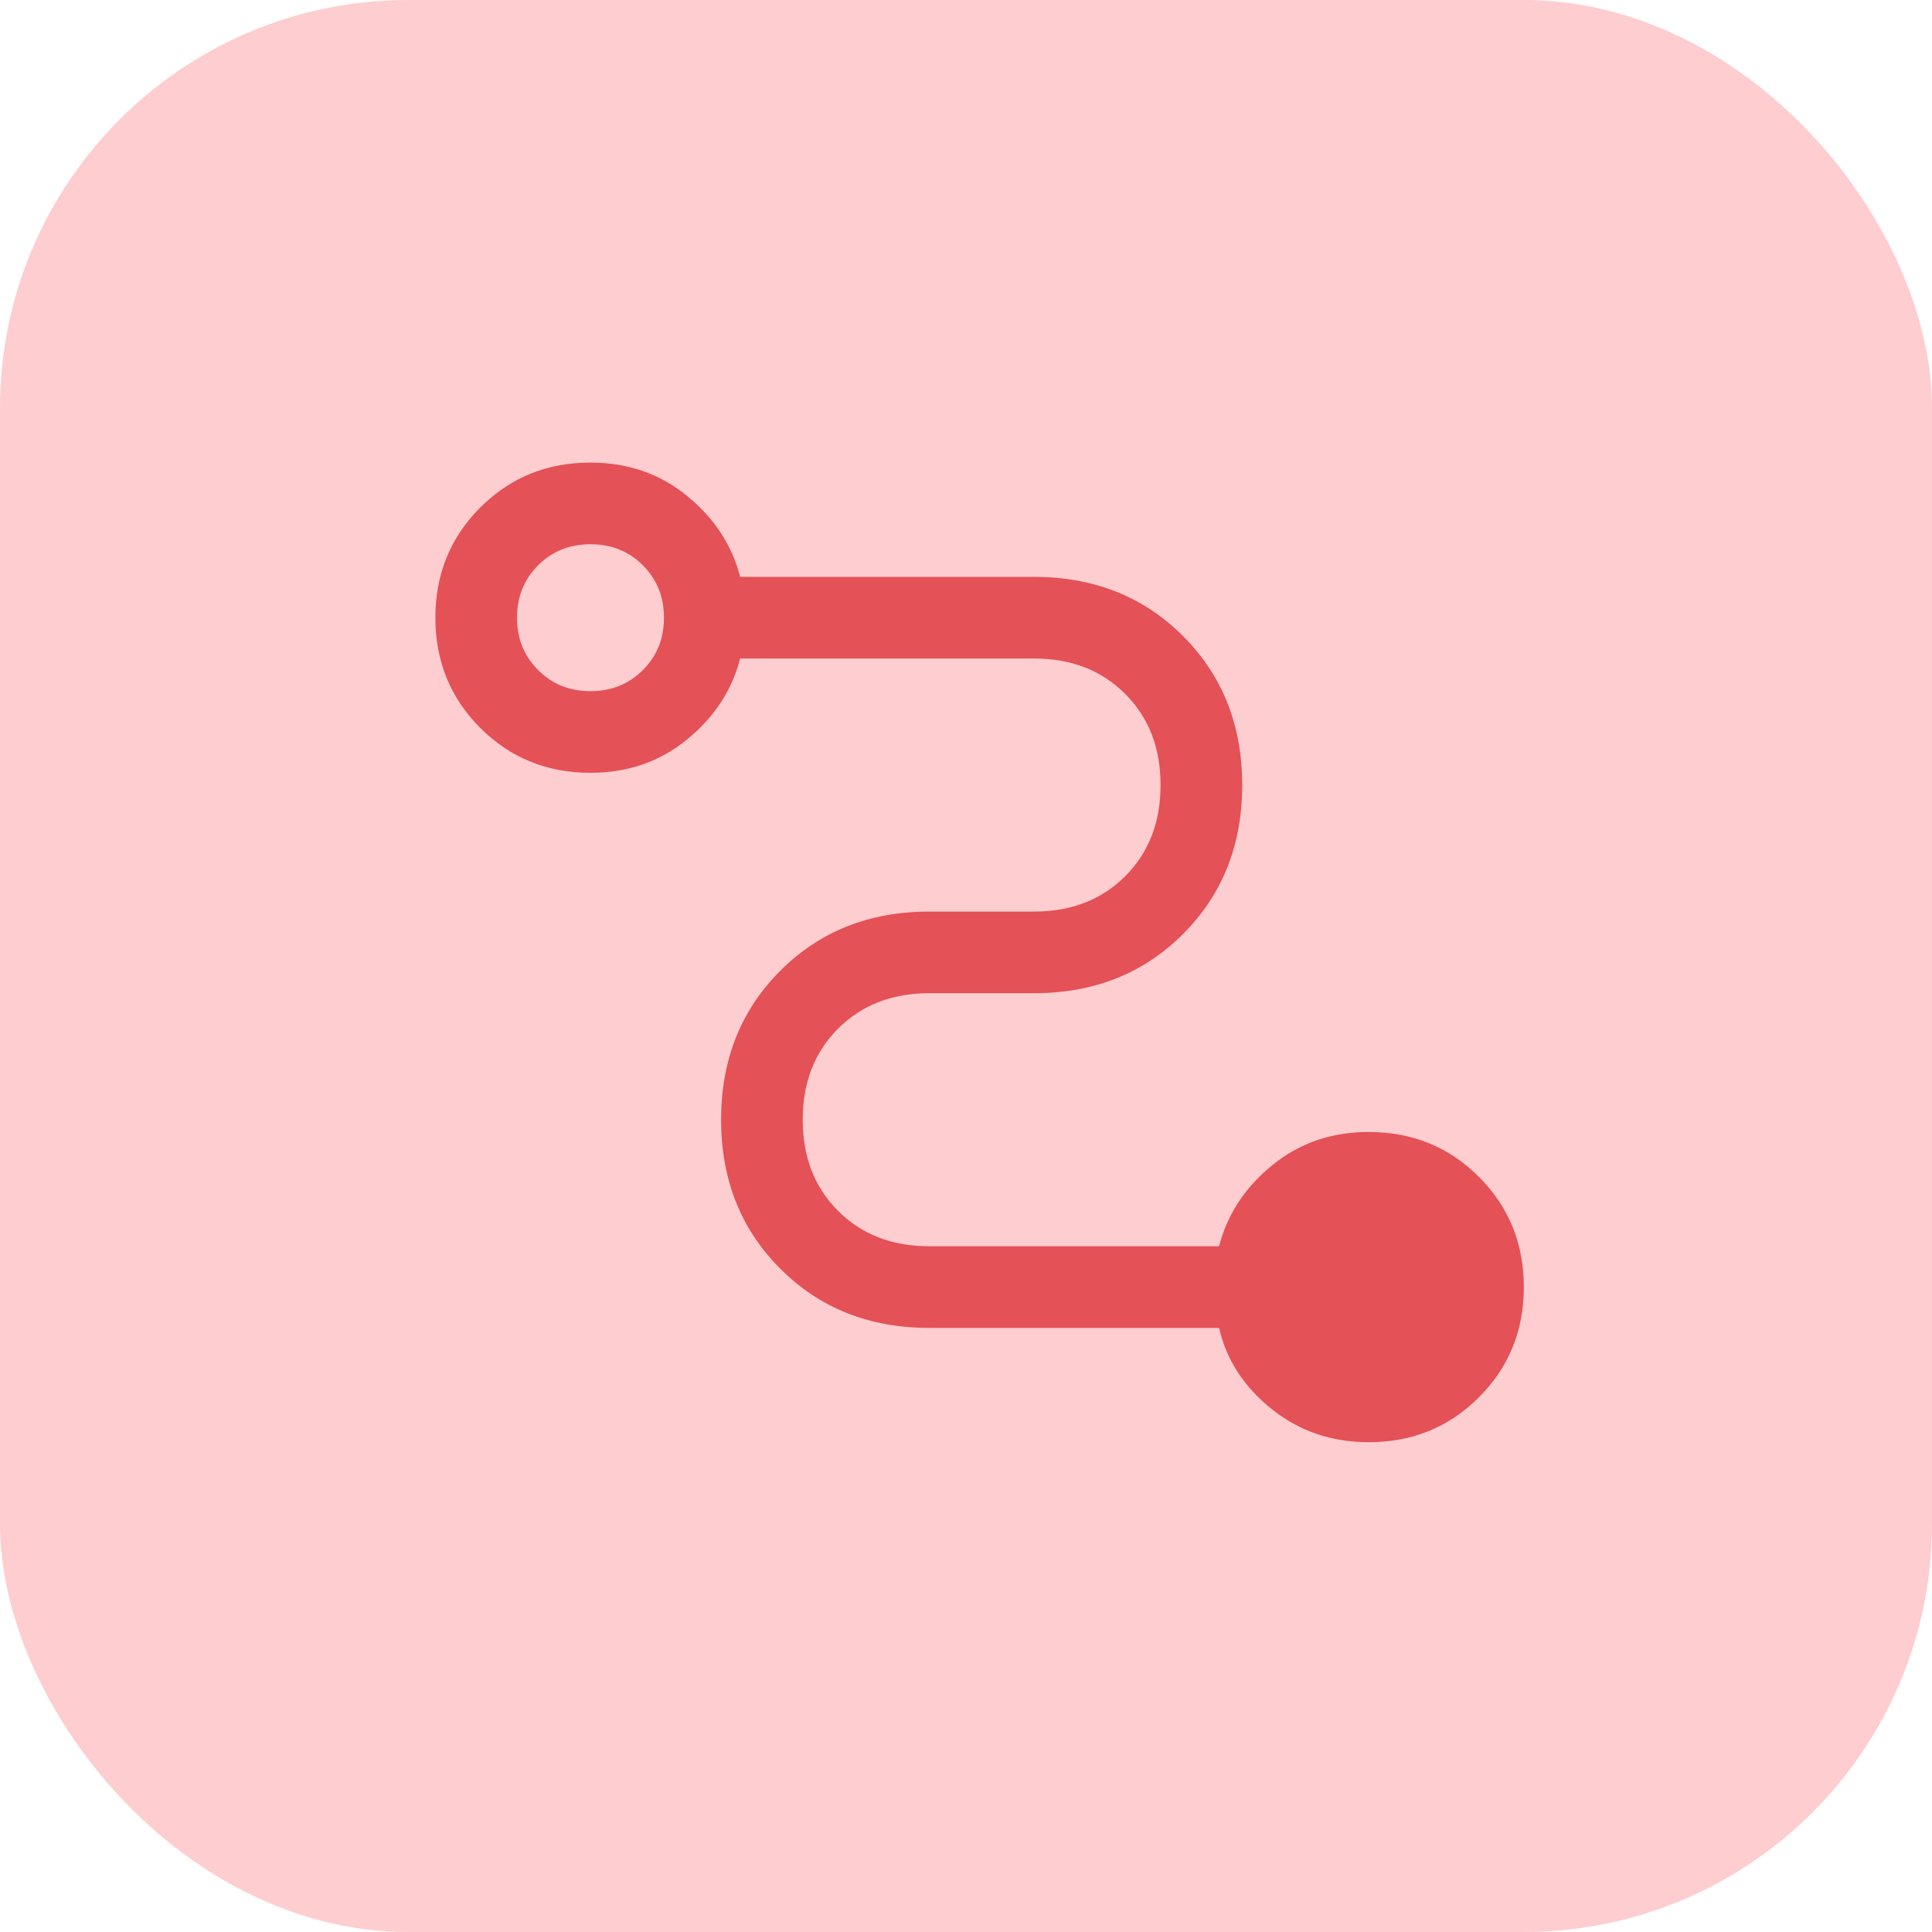 <?xml version="1.0" encoding="UTF-8"?> <svg xmlns="http://www.w3.org/2000/svg" width="71" height="71" viewBox="0 0 71 71" fill="none"> <rect width="71" height="71" rx="15" fill="#FECDCF"></rect> <path d="M50.3 53C48.933 53 47.742 52.592 46.725 51.775C45.708 50.958 45.067 49.967 44.8 48.8H34.15C31.95 48.8 30.125 48.075 28.675 46.625C27.225 45.175 26.5 43.35 26.5 41.15C26.5 38.95 27.225 37.125 28.675 35.675C30.125 34.225 31.95 33.5 34.15 33.5H38C39.367 33.5 40.483 33.067 41.35 32.2C42.217 31.333 42.65 30.217 42.65 28.85C42.65 27.483 42.217 26.367 41.35 25.5C40.483 24.633 39.367 24.2 38 24.2H27.2C26.9 25.367 26.25 26.358 25.25 27.175C24.25 27.992 23.067 28.4 21.7 28.4C20.1 28.4 18.75 27.85 17.65 26.75C16.55 25.65 16 24.3 16 22.7C16 21.1 16.55 19.75 17.65 18.65C18.75 17.55 20.1 17 21.7 17C23.067 17 24.25 17.408 25.25 18.225C26.25 19.042 26.9 20.033 27.2 21.2H38C40.2 21.2 42.025 21.925 43.475 23.375C44.925 24.825 45.65 26.65 45.65 28.85C45.65 31.05 44.925 32.875 43.475 34.325C42.025 35.775 40.2 36.5 38 36.5H34.15C32.783 36.5 31.667 36.933 30.8 37.8C29.933 38.667 29.5 39.783 29.5 41.15C29.5 42.517 29.933 43.633 30.8 44.5C31.667 45.367 32.783 45.8 34.15 45.8H44.8C45.1 44.633 45.75 43.642 46.75 42.825C47.75 42.008 48.933 41.6 50.3 41.6C51.9 41.6 53.25 42.15 54.35 43.25C55.45 44.35 56 45.7 56 47.3C56 48.9 55.45 50.25 54.35 51.35C53.25 52.45 51.9 53 50.3 53ZM21.7 25.4C22.467 25.4 23.108 25.142 23.625 24.625C24.142 24.108 24.4 23.467 24.4 22.7C24.4 21.933 24.142 21.292 23.625 20.775C23.108 20.258 22.467 20 21.7 20C20.933 20 20.292 20.258 19.775 20.775C19.258 21.292 19 21.933 19 22.7C19 23.467 19.258 24.108 19.775 24.625C20.292 25.142 20.933 25.4 21.7 25.4Z" fill="#E45157"></path> </svg> 